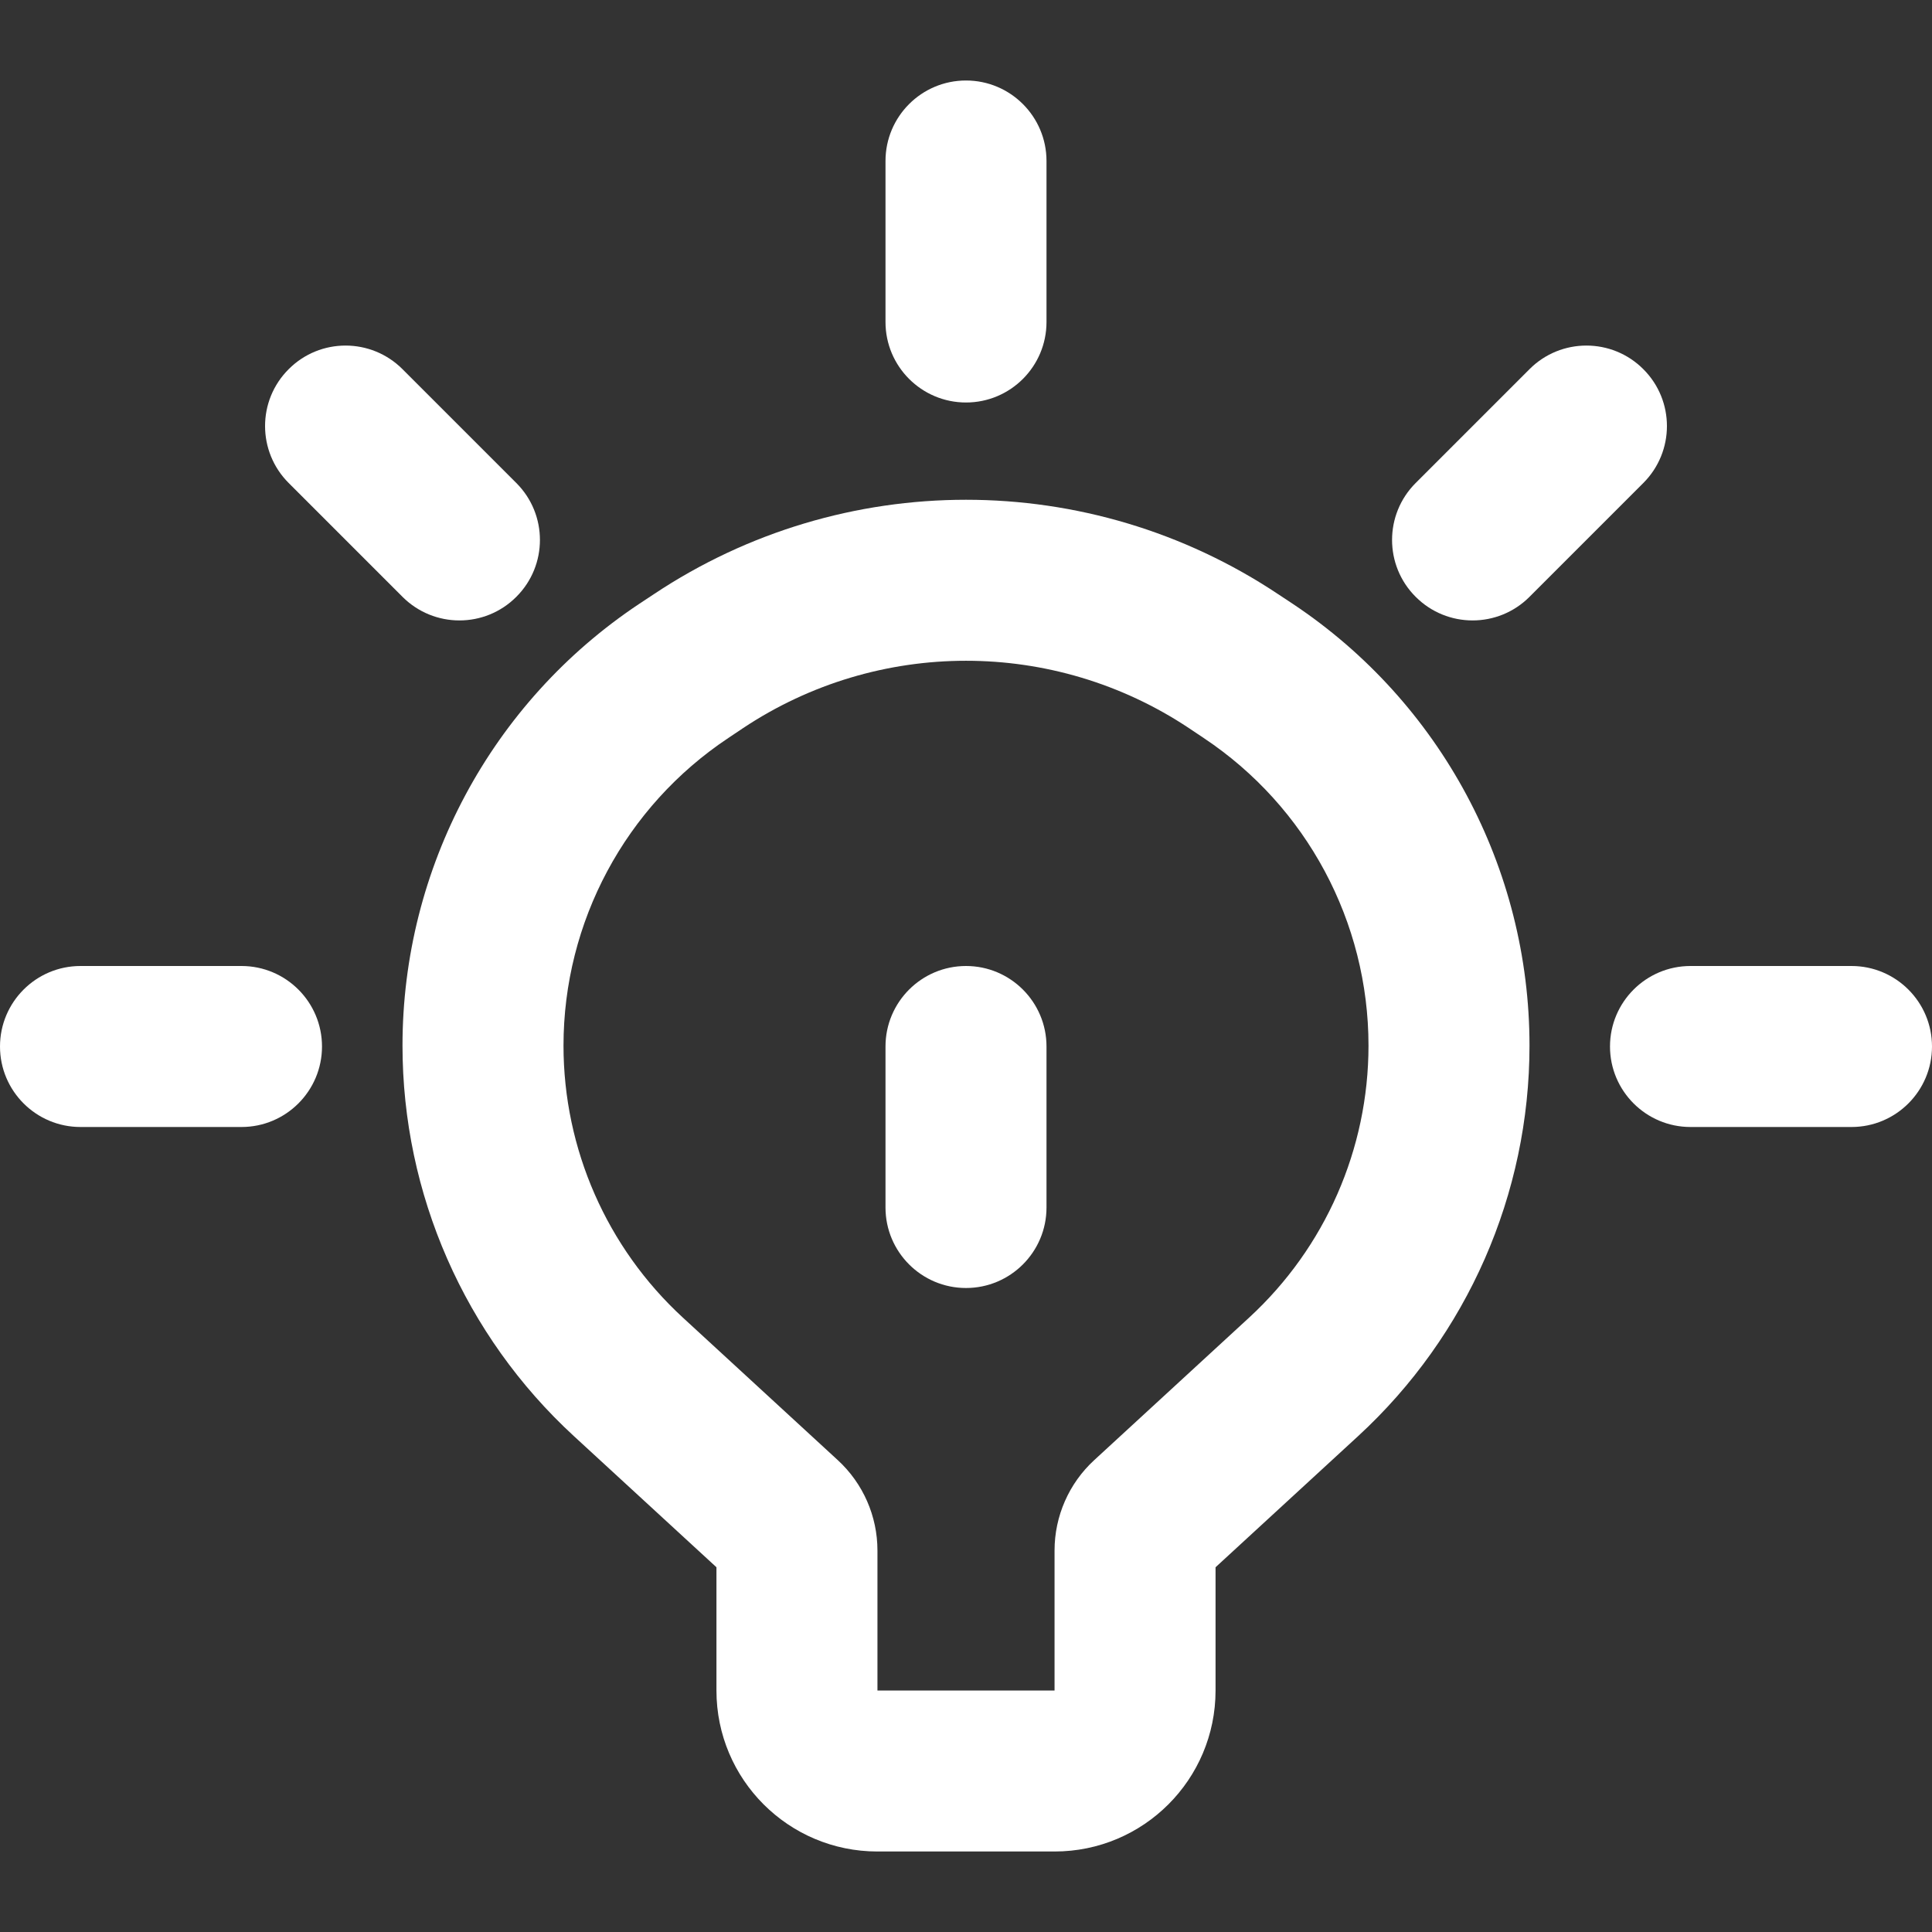 <svg width="24" height="24" viewBox="0 0 24 24" fill="none" xmlns="http://www.w3.org/2000/svg">
<rect x="0" y="0" width="24" height="24" fill="#333333" stroke="none"/>
<path fill-rule="evenodd" clip-rule="evenodd" d="M8.121 7.382C10.47 5.817 13.53 5.817 15.879 7.382L16.062 7.503C17.897 8.725 19 10.784 19 12.989C19 14.832 18.228 16.591 16.872 17.839L15.1 19.469V21C15.1 22.105 14.205 23 13.1 23H10.9C9.795 23 8.9 22.105 8.9 21V19.469L7.128 17.839C5.772 16.591 5 14.832 5 12.989C5 10.784 6.103 8.725 7.938 7.503L8.121 7.382ZM14.771 9.046C13.093 7.929 10.907 7.929 9.229 9.046L9.047 9.168C7.768 10.019 7 11.453 7 12.989C7 14.273 7.538 15.498 8.482 16.367L10.408 18.139C10.721 18.427 10.9 18.834 10.9 19.261V21L13.1 21V19.261C13.1 18.834 13.279 18.427 13.592 18.139L15.518 16.367C16.462 15.498 17 14.273 17 12.989C17 11.453 16.232 10.019 14.953 9.168L14.771 9.046Z" fill="white"/>
<path fill-rule="evenodd" clip-rule="evenodd" d="M12 12C12.552 12 13 12.448 13 13V15C13 15.552 12.552 16 12 16C11.448 16 11 15.552 11 15V13C11 12.448 11.448 12 12 12Z" fill="white"/>
<path fill-rule="evenodd" clip-rule="evenodd" d="M12 1C12.552 1 13 1.448 13 2V4C13 4.552 12.552 5 12 5C11.448 5 11 4.552 11 4V2C11 1.448 11.448 1 12 1Z" fill="white"/>
<path fill-rule="evenodd" clip-rule="evenodd" d="M0 13C0 12.448 0.448 12 1 12H3C3.552 12 4 12.448 4 13C4 13.552 3.552 14 3 14H1C0.448 14 0 13.552 0 13Z" fill="white"/>
<path fill-rule="evenodd" clip-rule="evenodd" d="M20 13C20 12.448 20.448 12 21 12H23C23.552 12 24 12.448 24 13C24 13.552 23.552 14 23 14H21C20.448 14 20 13.552 20 13Z" fill="white"/>
<path fill-rule="evenodd" clip-rule="evenodd" d="M17.586 7.414C17.195 7.024 17.195 6.391 17.586 6L19 4.586C19.39 4.195 20.024 4.195 20.414 4.586C20.805 4.976 20.805 5.609 20.414 6L19 7.414C18.61 7.805 17.976 7.805 17.586 7.414Z" fill="white"/>
<path fill-rule="evenodd" clip-rule="evenodd" d="M6.414 7.414C6.024 7.805 5.391 7.805 5 7.414L3.586 6C3.195 5.609 3.195 4.976 3.586 4.586C3.976 4.195 4.609 4.195 5 4.586L6.414 6C6.805 6.391 6.805 7.024 6.414 7.414Z" fill="white"/>
</svg>
